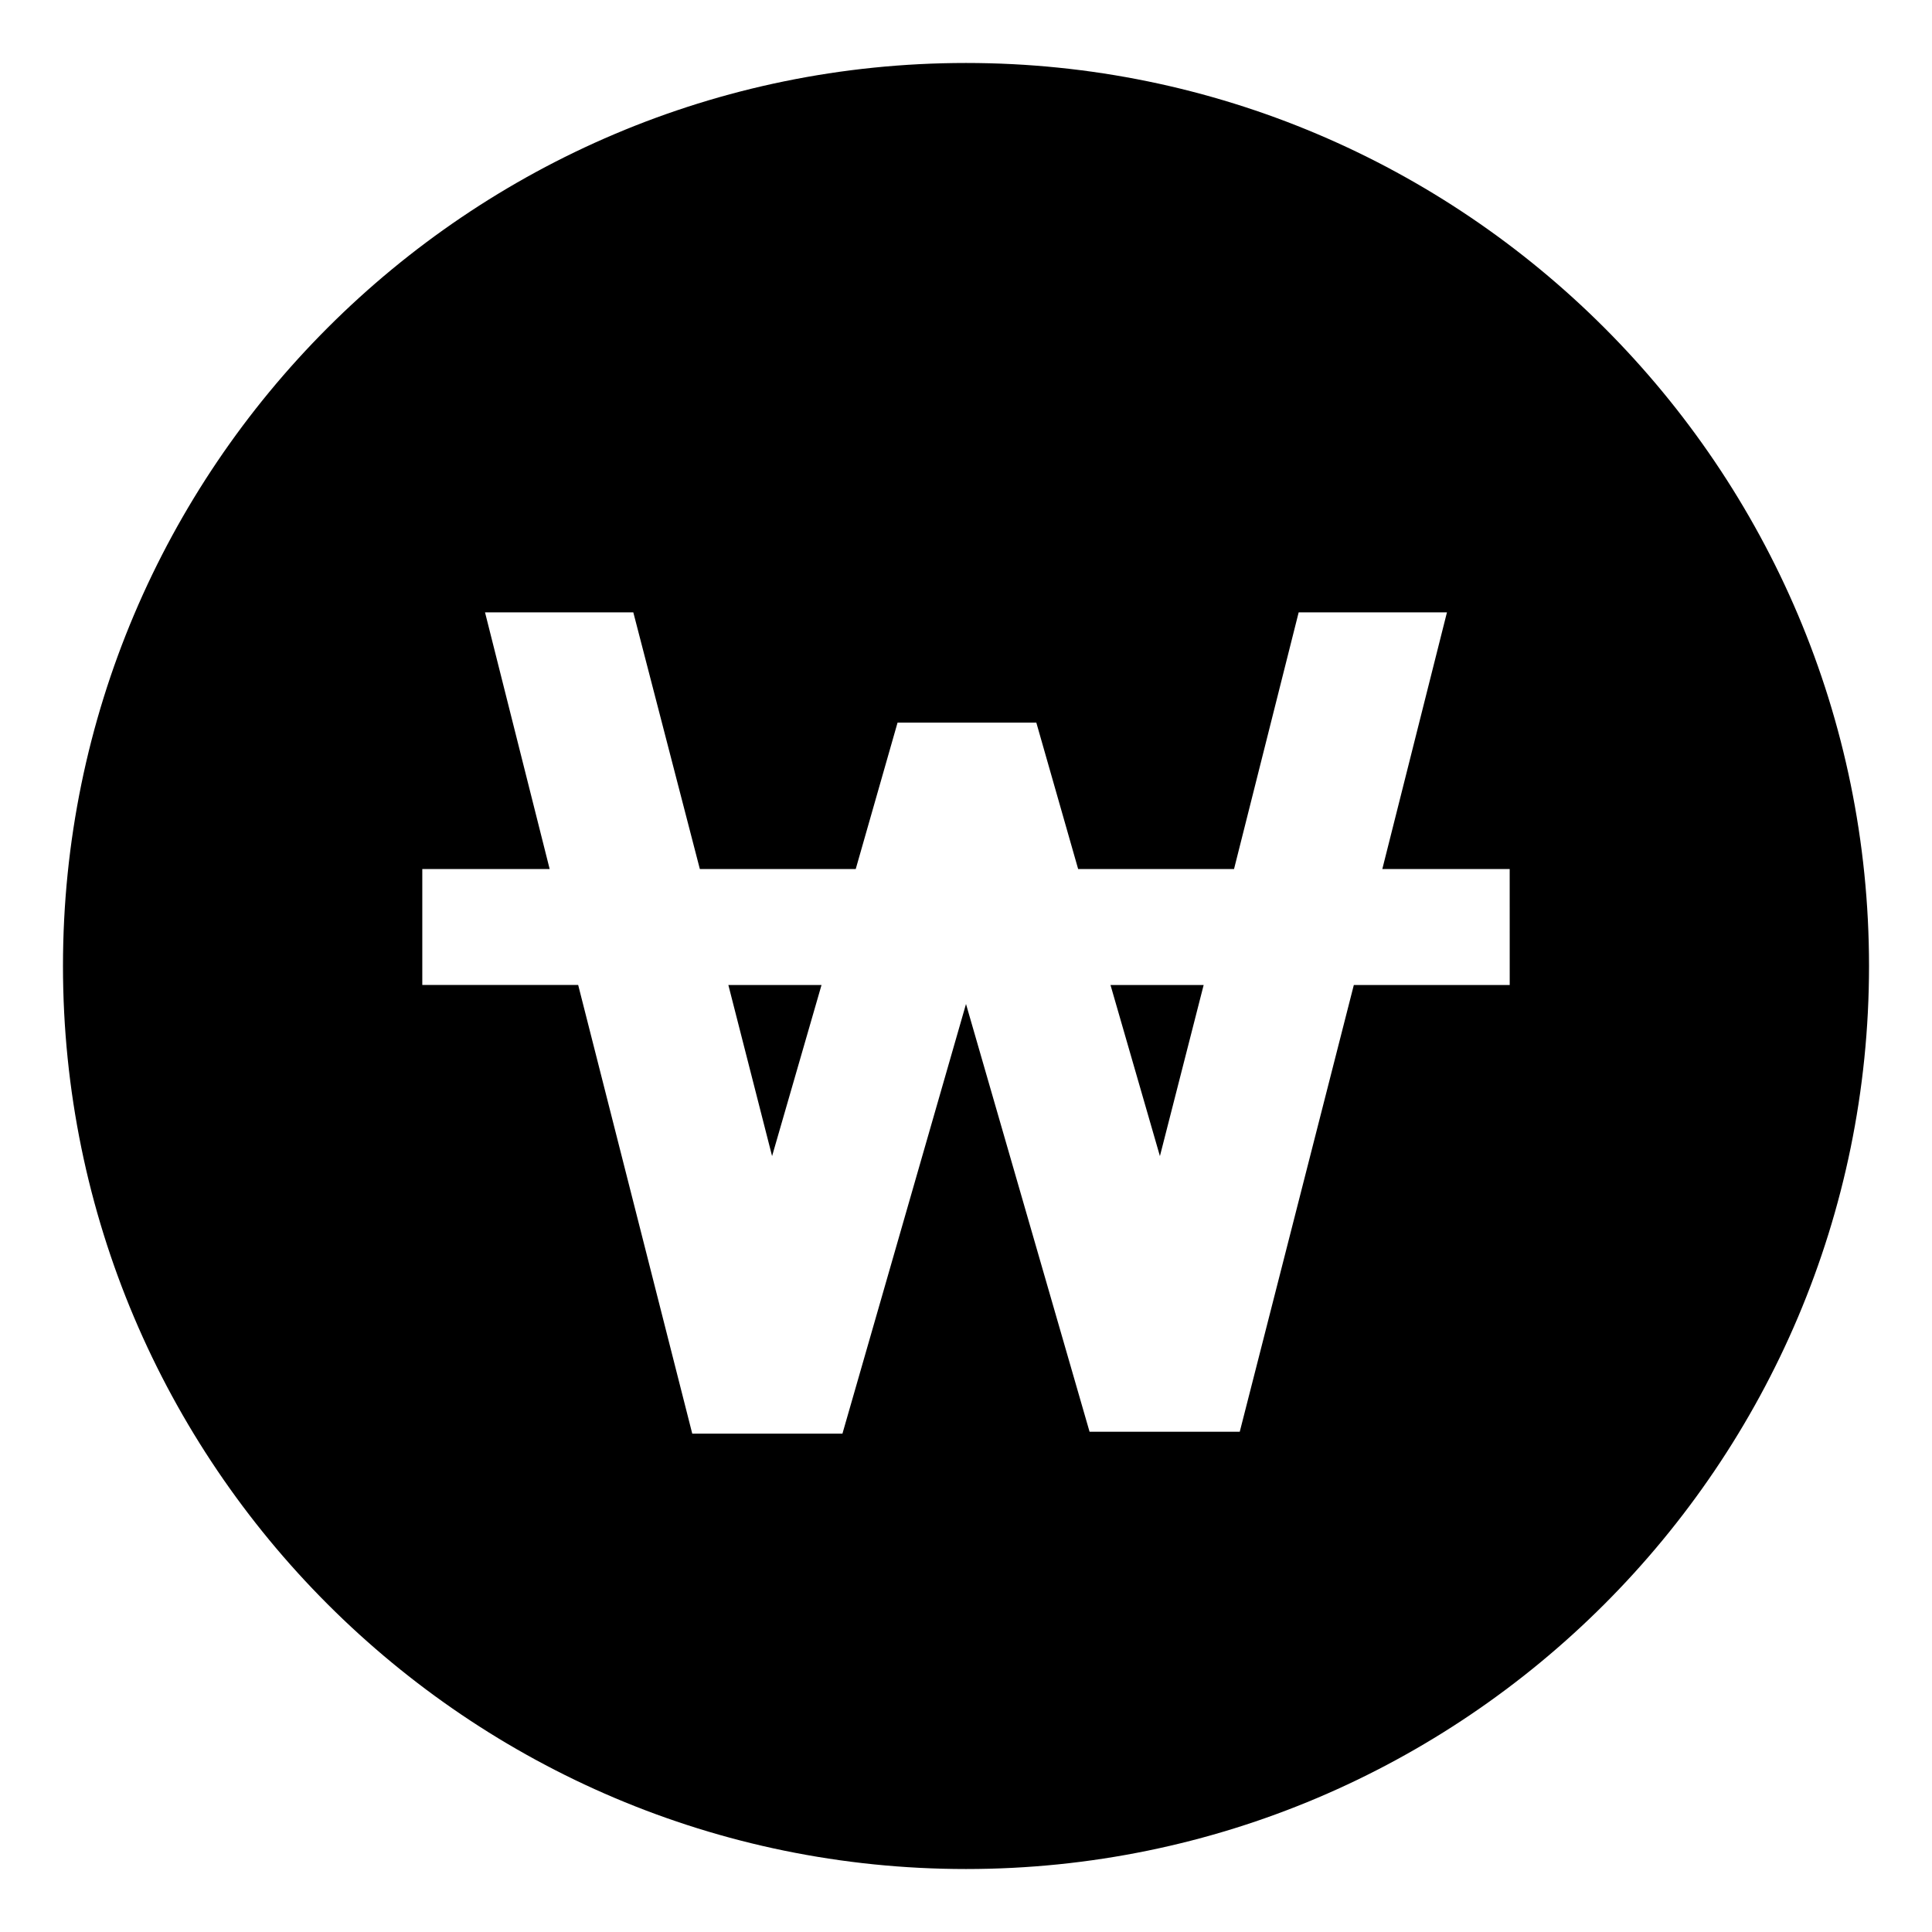 <?xml version="1.0" encoding="UTF-8"?>
<!-- Uploaded to: ICON Repo, www.svgrepo.com, Generator: ICON Repo Mixer Tools -->
<svg fill="#000000" width="800px" height="800px" version="1.1" viewBox="144 144 512 512" xmlns="http://www.w3.org/2000/svg">
 <g>
  <path d="m451.39 450.38 11.59-45.344h-24.688z"/>
  <path d="m400 160.69c-132 0-239.31 107.31-239.31 239.31 0 132 107.31 239.31 239.31 239.31 132 0 239.31-107.31 239.31-239.31 0-132-107.31-239.31-239.31-239.31zm144.09 244.35h-41.312l-30.23 118.39h-39.801l-32.746-113.36-32.746 113.86h-39.801l-30.23-118.9h-41.312v-30.73h33.754l-17.129-68.016h39.297l17.633 68.016h41.312l11.082-38.793h36.777l11.082 38.793h41.312l17.129-68.016h39.297l-17.129 68.016h33.754z"/>
  <path d="m348.61 450.38 13.102-45.344h-24.688z"/>
 </g>
</svg>